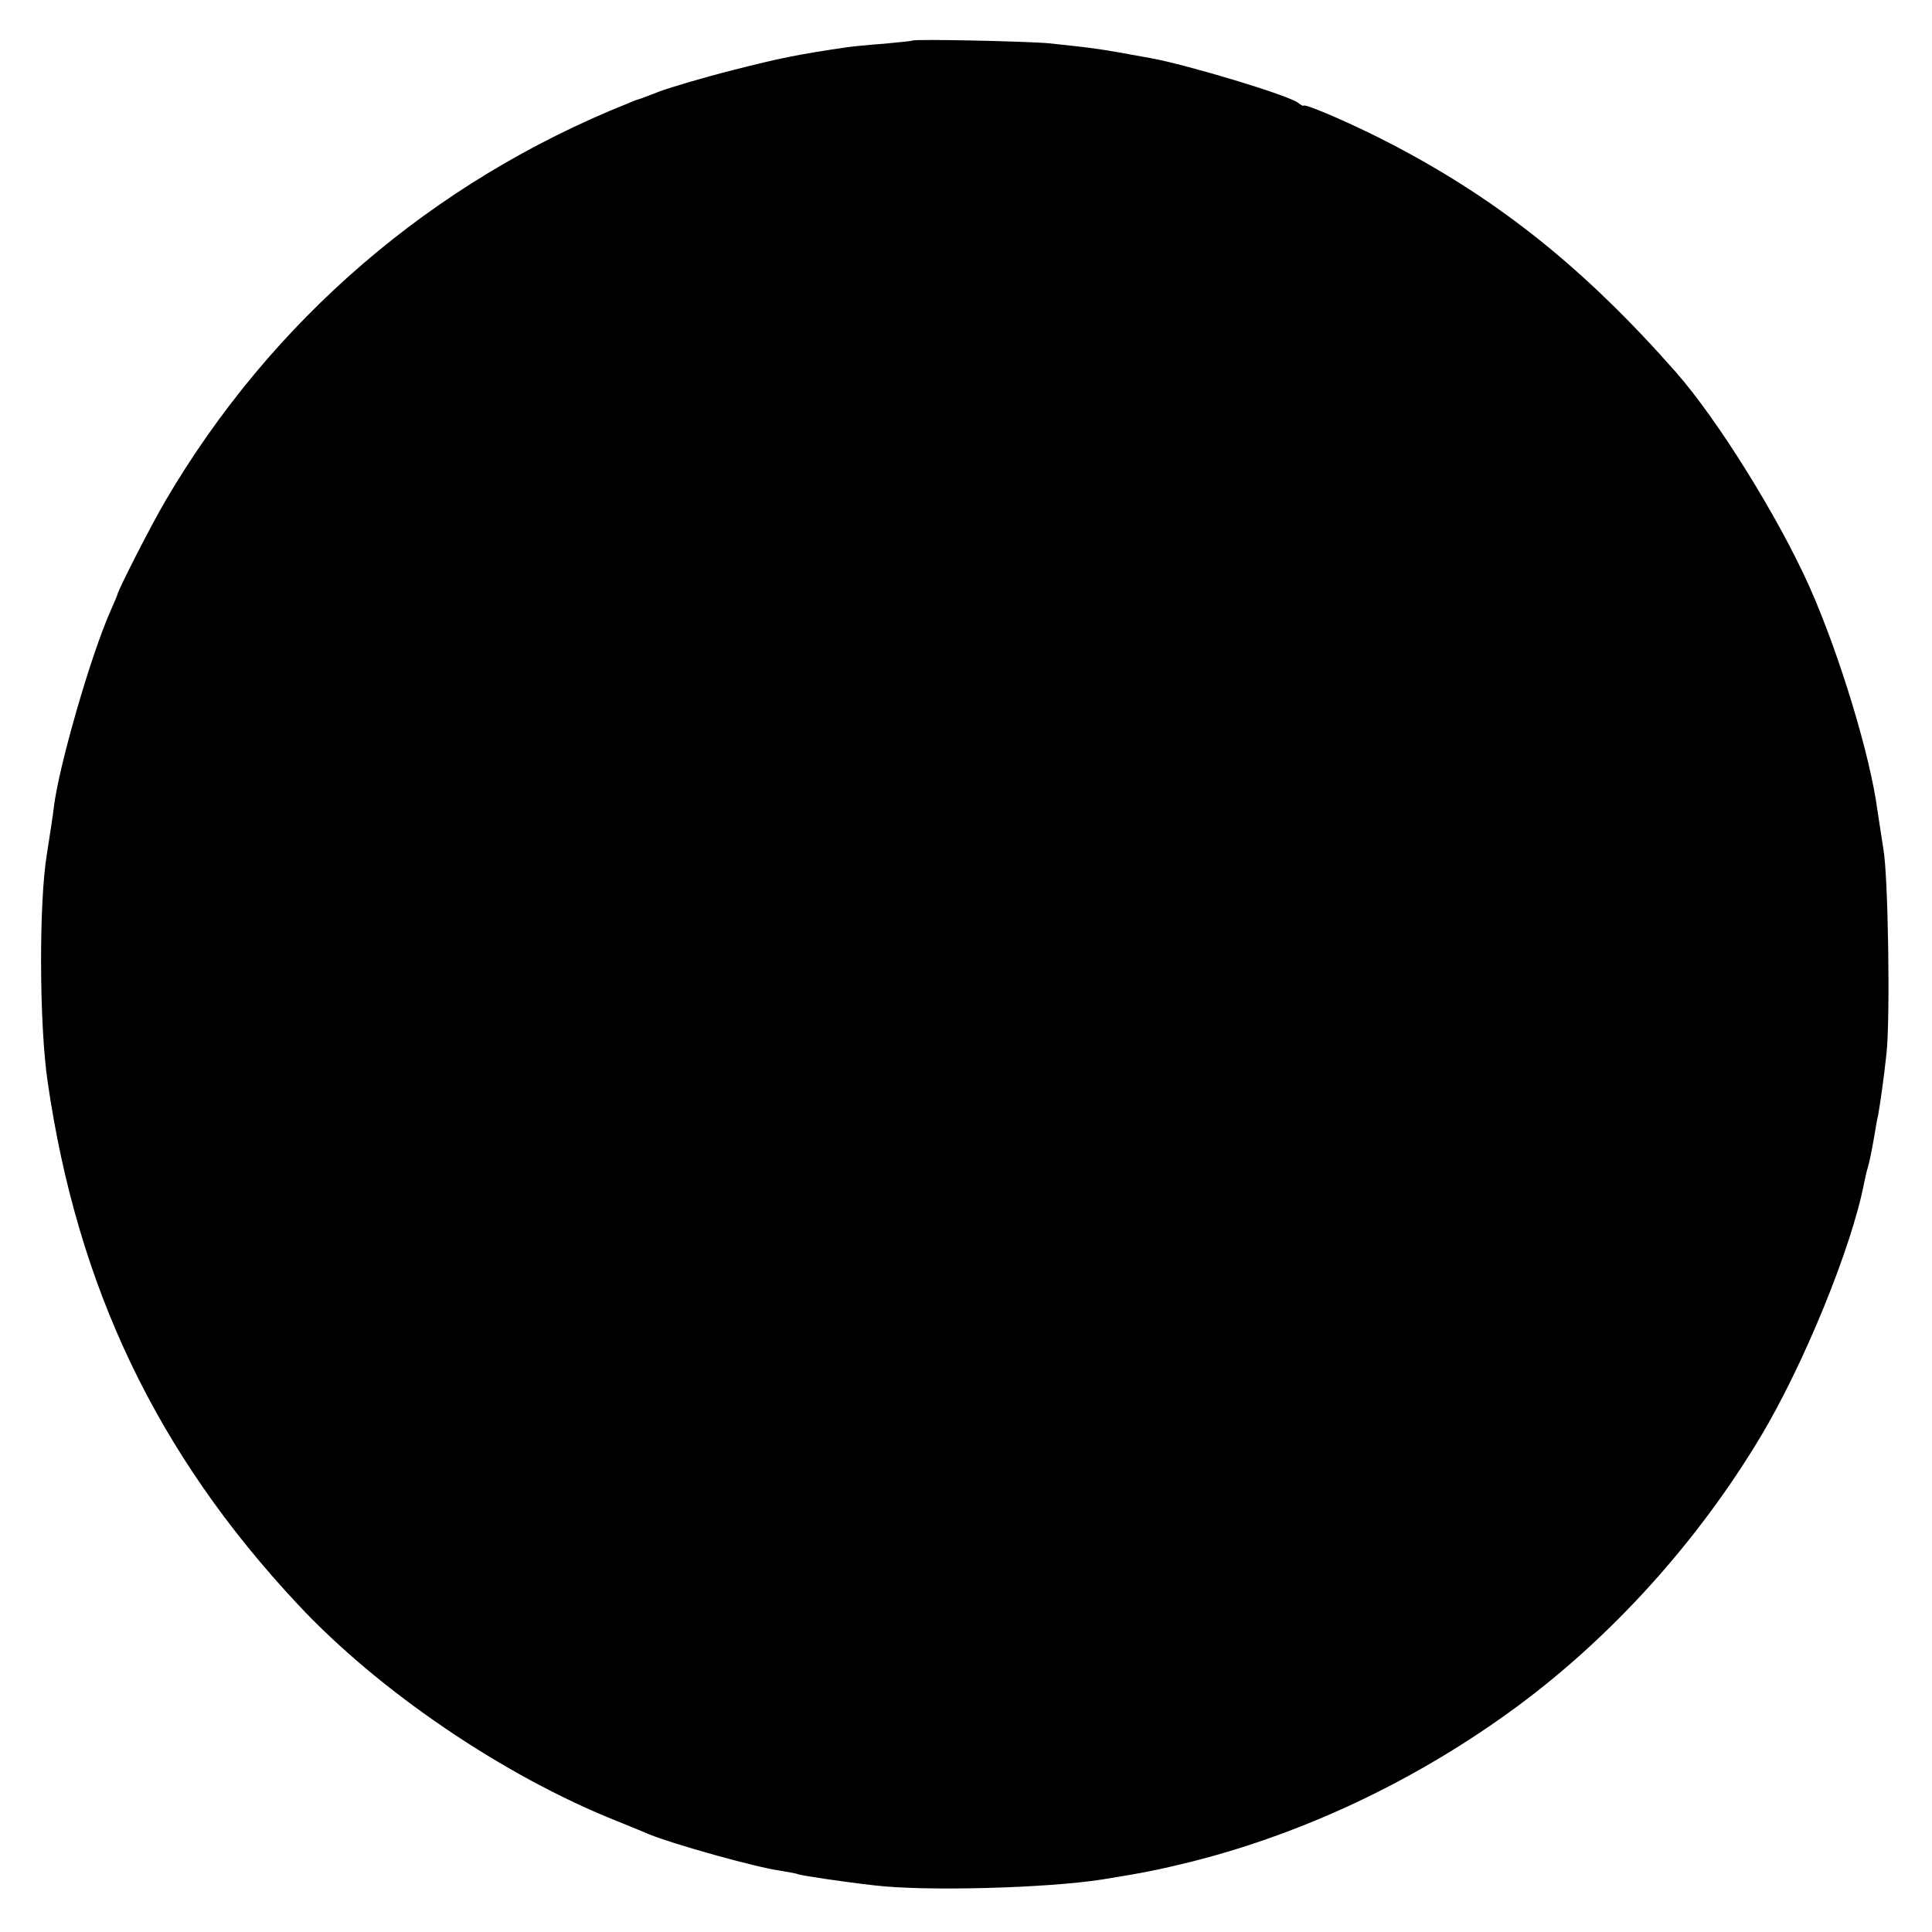 <?xml version="1.0" standalone="no"?>
<!DOCTYPE svg PUBLIC "-//W3C//DTD SVG 20010904//EN"
 "http://www.w3.org/TR/2001/REC-SVG-20010904/DTD/svg10.dtd">
<svg version="1.0" xmlns="http://www.w3.org/2000/svg"
 width="552pt" height="552pt" viewBox="0 0 552 552"
 preserveAspectRatio="xMidYMid meet">
<g transform="translate(0,552) scale(0.1,-0.1)"
fill="#000000" stroke="none">
<path d="M2607 5404 c-1 -1 -38 -5 -82 -9 -44 -3 -91 -8 -105 -10 -144 -21
-195 -32 -325 -65 -83 -21 -177 -49 -210 -61 -33 -13 -62 -24 -65 -24 -3 -1
-14 -5 -25 -10 -560 -224 -1020 -620 -1323 -1137 -42 -72 -133 -250 -137 -268
-1 -3 -9 -23 -19 -45 -57 -128 -148 -445 -162 -560 -1 -13 -15 -103 -20 -135
-23 -138 -22 -486 2 -650 85 -587 311 -1062 714 -1493 232 -249 590 -492 915
-621 39 -16 79 -32 90 -37 65 -27 303 -94 375 -104 24 -4 47 -8 50 -10 6 -3
129 -22 220 -32 144 -17 489 -8 649 17 124 20 162 28 256 51 328 83 649 236
932 445 270 200 513 469 692 767 124 206 262 544 297 727 3 14 7 33 10 42 6
20 12 51 20 97 3 18 7 43 10 54 7 41 16 103 24 177 11 99 5 508 -9 585 -5 33
-13 83 -17 110 -20 155 -109 447 -193 636 -89 200 -264 481 -383 616 -259 294
-502 489 -808 649 -106 56 -254 120 -256 112 0 -2 -7 2 -15 8 -25 21 -317 109
-422 128 -149 27 -147 27 -287 42 -60 6 -388 13 -393 8z"/>
</g>
</svg>
